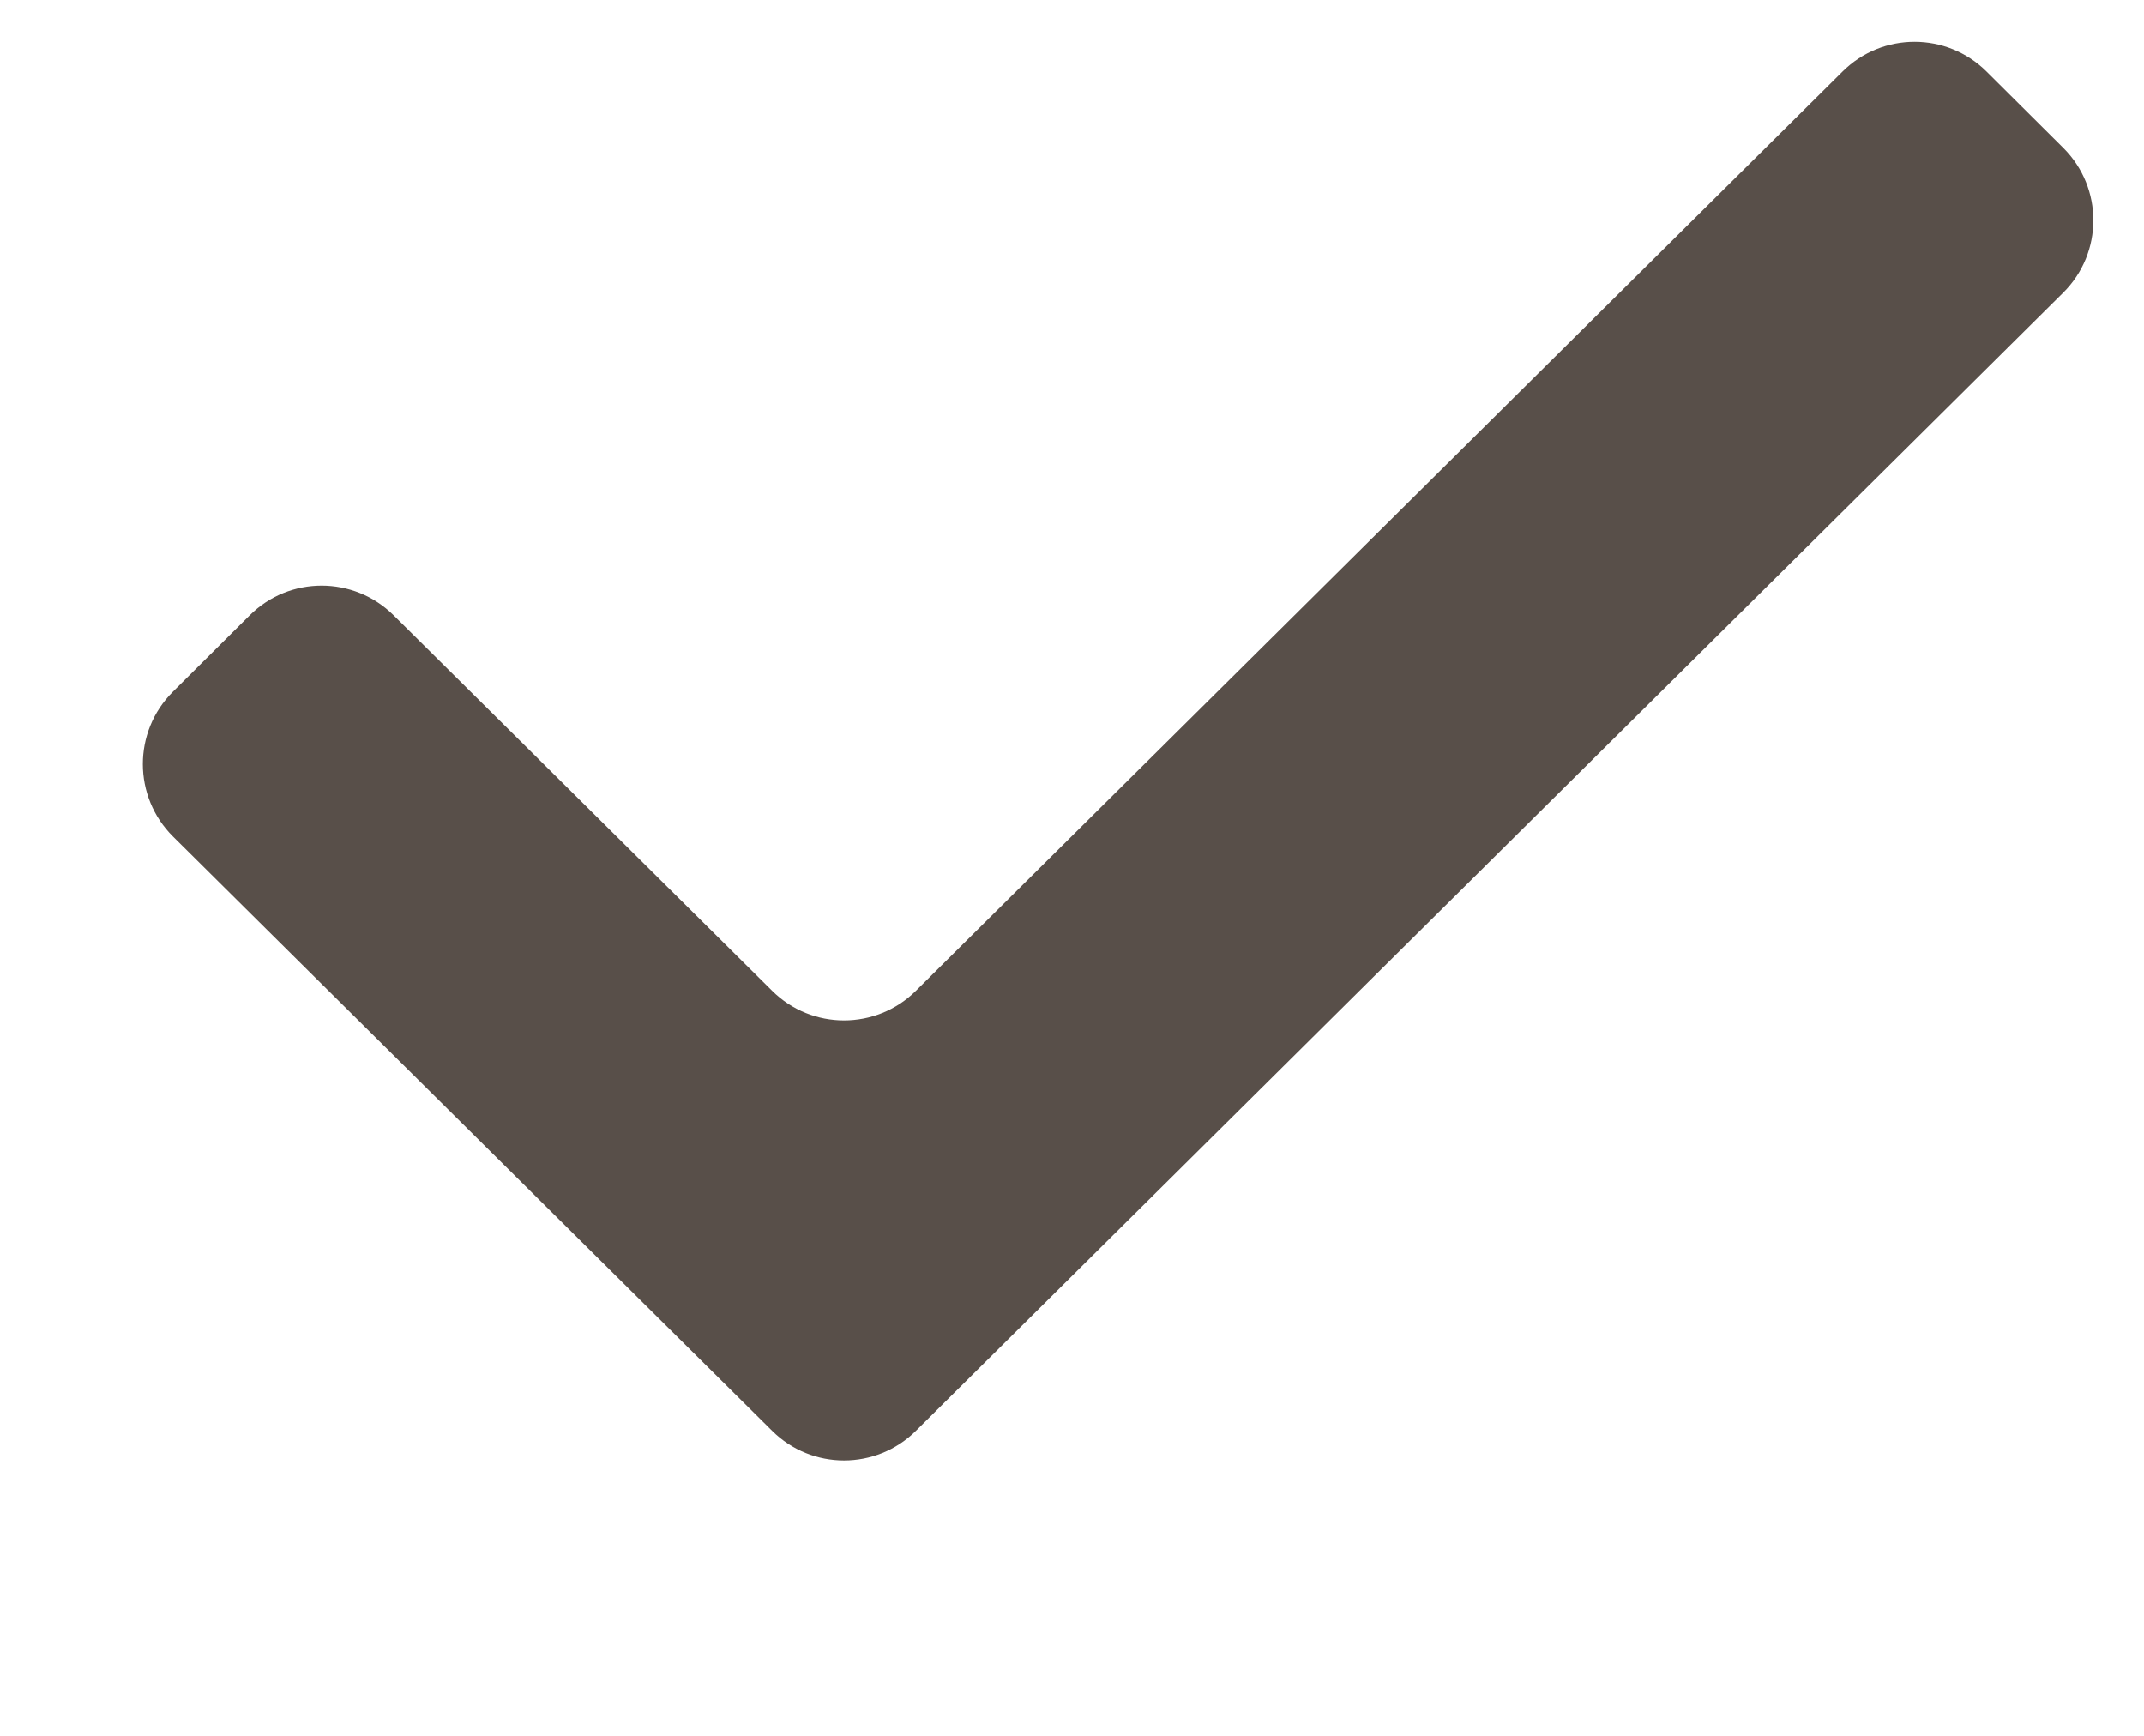 <?xml version="1.0" encoding="UTF-8"?> <svg xmlns="http://www.w3.org/2000/svg" width="42" height="34" viewBox="0 0 42 34" fill="none"> <g filter="url(#filter0_i_67_177)"> <rect width="34" height="34" rx="3" fill="white"></rect> </g> <path fill-rule="evenodd" clip-rule="evenodd" d="M15.126 19.407C15.905 20.18 17.163 20.18 17.942 19.407L36.097 1.399C36.877 0.625 38.137 0.626 38.916 1.402L40.419 2.897C41.205 3.68 41.204 4.953 40.416 5.734L17.942 28.026C17.163 28.799 15.905 28.799 15.126 28.026L3.39 16.386C2.602 15.604 2.601 14.331 3.388 13.548L4.891 12.053C5.67 11.277 6.929 11.277 7.71 12.051L15.126 19.407Z" fill="#584F49"></path> <defs> <filter id="filter0_i_67_177" x="0" y="0" width="34" height="38" filterUnits="userSpaceOnUse" color-interpolation-filters="sRGB"> <feFlood flood-opacity="0" result="BackgroundImageFix"></feFlood> <feBlend mode="normal" in="SourceGraphic" in2="BackgroundImageFix" result="shape"></feBlend> <feColorMatrix in="SourceAlpha" type="matrix" values="0 0 0 0 0 0 0 0 0 0 0 0 0 0 0 0 0 0 127 0" result="hardAlpha"></feColorMatrix> <feOffset dy="4"></feOffset> <feGaussianBlur stdDeviation="2"></feGaussianBlur> <feComposite in2="hardAlpha" operator="arithmetic" k2="-1" k3="1"></feComposite> <feColorMatrix type="matrix" values="0 0 0 0 0 0 0 0 0 0 0 0 0 0 0 0 0 0 0.07 0"></feColorMatrix> <feBlend mode="normal" in2="shape" result="effect1_innerShadow_67_177"></feBlend> </filter> </defs> </svg> 
